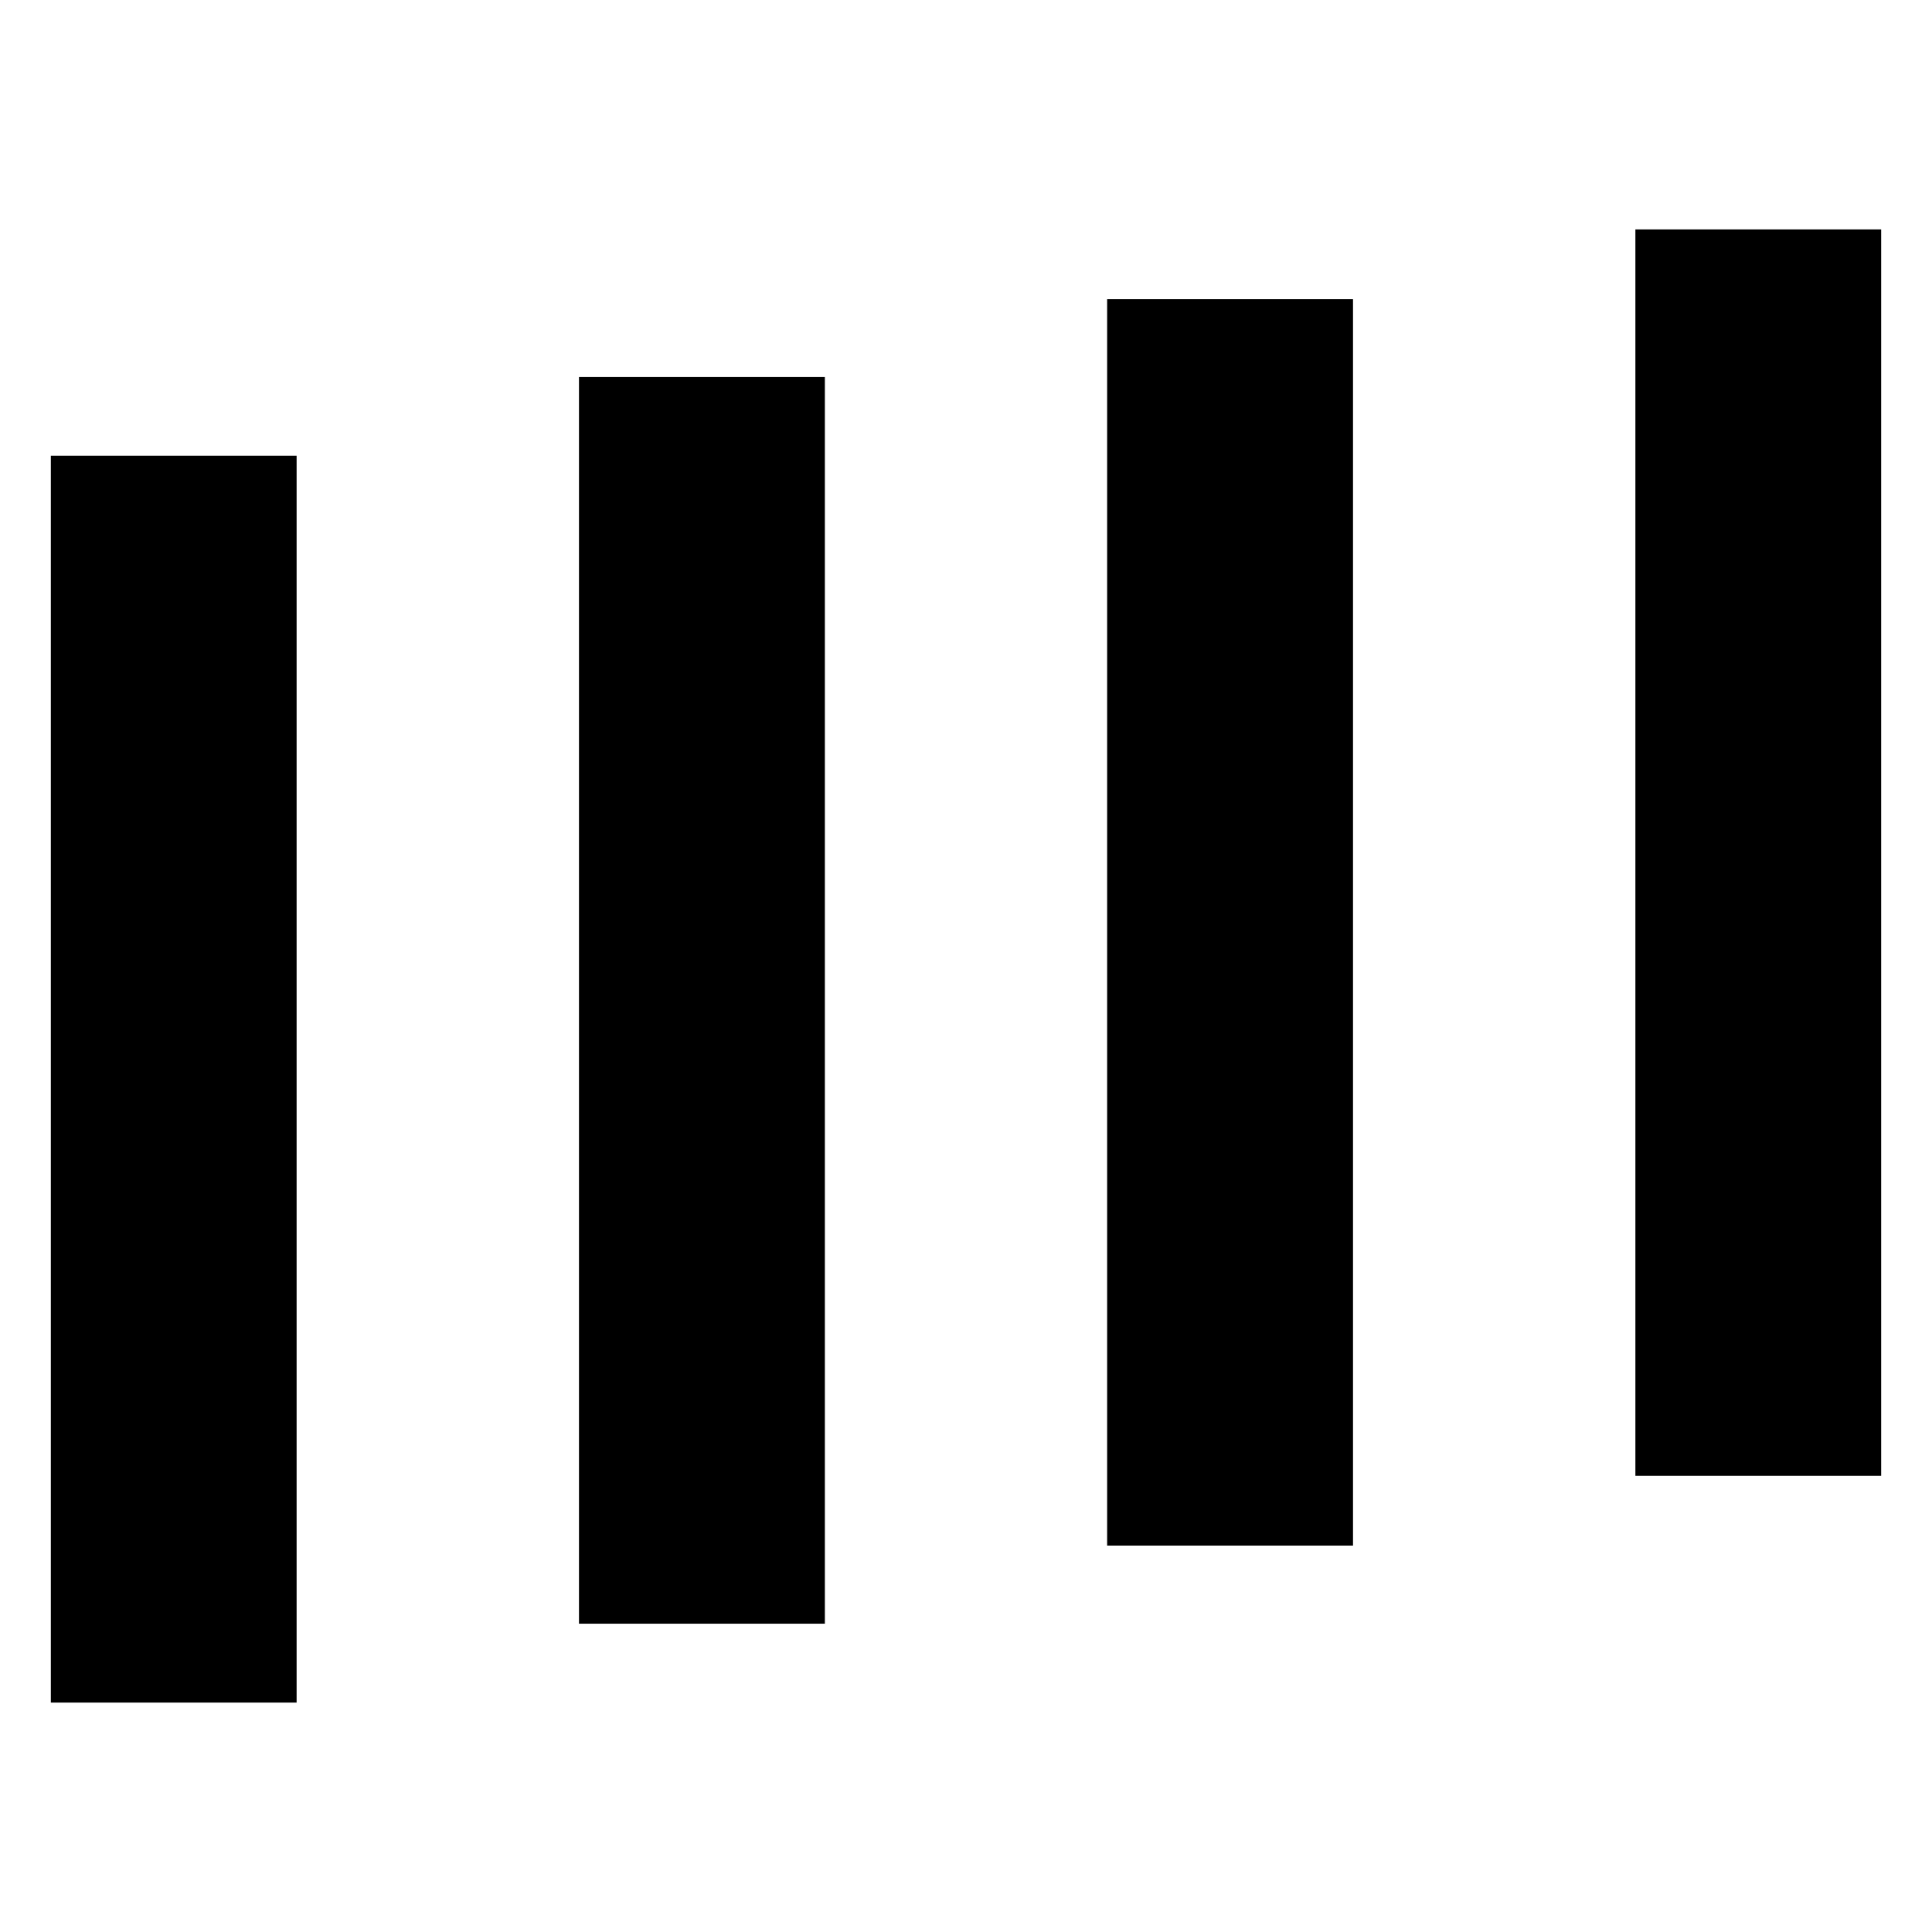 <?xml version="1.0" encoding="UTF-8"?> <svg xmlns="http://www.w3.org/2000/svg" width="19" height="19" viewBox="0 0 19 19" fill="none"> <g clip-path="url(#clip0_1736_1673)"> <path d="M18.5 2.256H16.083V14.514H18.5V2.256Z" fill="black"></path> <path d="M13.306 2.942H10.888V15.2H13.306V2.942Z" fill="black"></path> <path d="M8.112 3.708H5.694V15.968H8.112V3.708Z" fill="black"></path> <path d="M2.917 4.482H0.5L0.5 16.744H2.917L2.917 4.482Z" fill="black"></path> </g> <defs> <clipPath id="clip0_1736_1673"> <rect width="18" height="18" fill="white" transform="translate(0.5 0.5)"></rect> </clipPath> </defs> </svg> 
